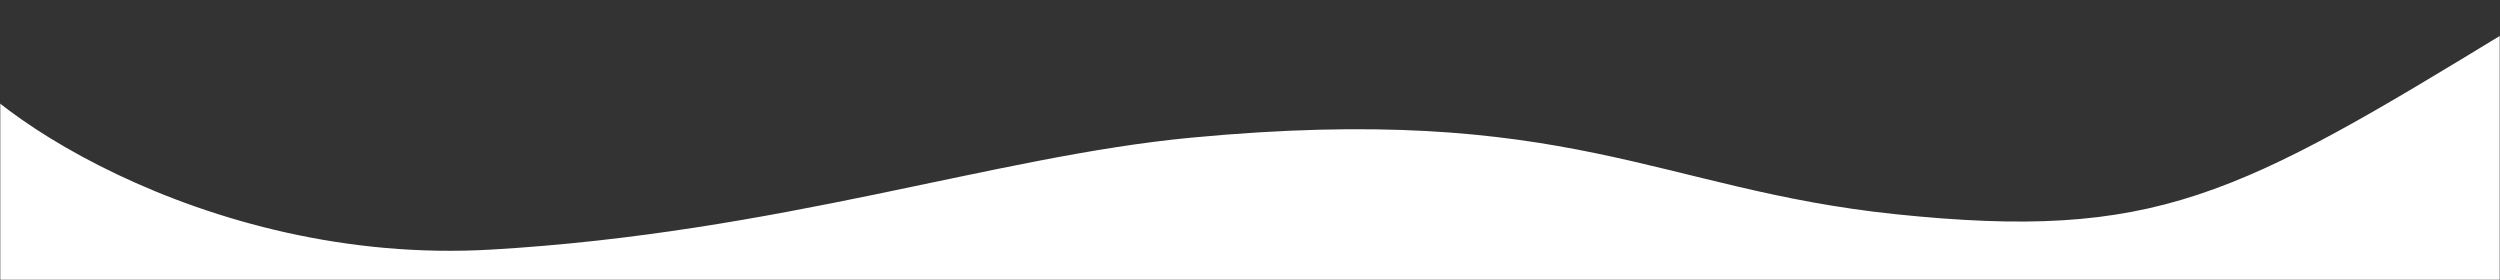 <svg xmlns="http://www.w3.org/2000/svg" xmlns:xlink="http://www.w3.org/1999/xlink" id="Capa_1" viewBox="0 0 1886 211.3"><rect x="0" y="0" width="1886" height="211.3" fill="#333333" stroke="none"/><defs><style>.cls-1{mask:url(#mask);}.cls-2{fill:#fff;}</style><mask id="mask" x="-42.42" y="0" width="2146.83" height="211.3" maskUnits="userSpaceOnUse"><rect class="cls-2" width="1886" height="211.3"></rect></mask></defs><g class="cls-1"><path class="cls-2" d="M2104.42,168.03s-55.19-240.64-210.28-145.98c-206.92,126.3-267.76,160.04-464.4,139.51-178.65-18.65-246.67-84.69-531.37-57.68-148.16,14.06-309.77,71.7-527.98,84.42C152.18,201.03-26.3,76.36-42.42,31.47v179.83h2146.83v-43.27Z"></path></g></svg>